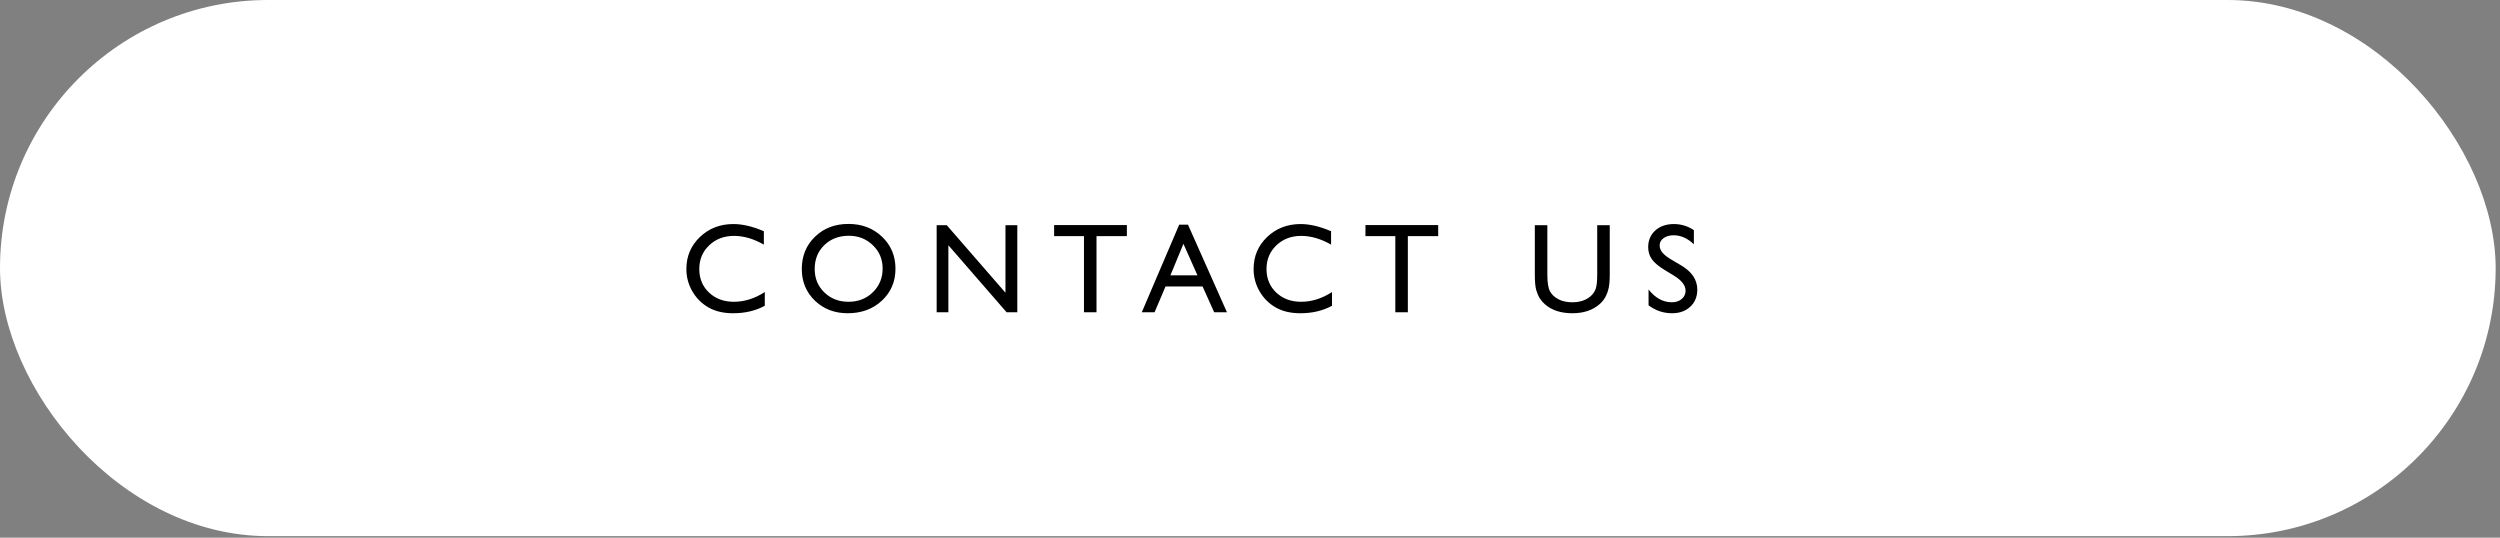 <?xml version="1.0" encoding="UTF-8"?>
<svg xmlns="http://www.w3.org/2000/svg" width="544" height="117" viewBox="0 0 544 117" fill="none">
  <rect x="0" y="0" width="544" height="117" fill="#808080" stroke="none"/>
  <rect width="543.056" height="116.667" rx="58.333" fill="white"></rect>
  <path d="M166.419 63.551V66.535C164.43 67.62 162.133 68.162 159.529 68.162C157.413 68.162 155.618 67.737 154.144 66.887C152.67 66.037 151.504 64.866 150.645 63.374C149.786 61.883 149.356 60.268 149.356 58.532C149.356 55.775 150.337 53.455 152.3 51.574C154.271 49.694 156.699 48.753 159.583 48.753C161.572 48.753 163.783 49.273 166.216 50.313V53.229C164 51.963 161.835 51.33 159.719 51.33C157.549 51.33 155.745 52.017 154.307 53.392C152.878 54.757 152.164 56.471 152.164 58.532C152.164 60.612 152.869 62.321 154.28 63.659C155.69 64.998 157.494 65.667 159.692 65.667C161.988 65.667 164.231 64.961 166.419 63.551ZM184.616 48.726C187.545 48.726 189.982 49.653 191.926 51.507C193.879 53.36 194.856 55.684 194.856 58.478C194.856 61.272 193.87 63.587 191.899 65.422C189.937 67.249 187.459 68.162 184.466 68.162C181.609 68.162 179.226 67.249 177.319 65.422C175.42 63.587 174.47 61.29 174.47 58.532C174.47 55.702 175.429 53.36 177.346 51.507C179.263 49.653 181.686 48.726 184.616 48.726ZM184.724 51.303C182.554 51.303 180.768 51.981 179.367 53.338C177.974 54.694 177.278 56.425 177.278 58.532C177.278 60.576 177.979 62.276 179.38 63.632C180.782 64.989 182.536 65.667 184.643 65.667C186.759 65.667 188.522 64.975 189.933 63.592C191.352 62.208 192.062 60.486 192.062 58.424C192.062 56.416 191.352 54.73 189.933 53.365C188.522 51.99 186.786 51.303 184.724 51.303ZM218.79 48.997H221.367V67.945H219.034L206.366 53.365V67.945H203.816V48.997H206.013L218.79 63.7V48.997ZM229.377 48.97H245.206V51.384H238.601V67.945H235.874V51.384H229.377V48.97ZM256.594 48.889H258.506L266.983 67.945H264.203L261.68 62.33H253.623L251.236 67.945H248.456L256.594 48.889ZM260.568 59.916L257.516 53.053L254.681 59.916H260.568ZM289.846 63.551V66.535C287.856 67.62 285.56 68.162 282.956 68.162C280.84 68.162 279.045 67.737 277.571 66.887C276.097 66.037 274.931 64.866 274.072 63.374C273.212 61.883 272.783 60.268 272.783 58.532C272.783 55.775 273.764 53.455 275.726 51.574C277.697 49.694 280.125 48.753 283.01 48.753C284.999 48.753 287.21 49.273 289.642 50.313V53.229C287.427 51.963 285.261 51.33 283.145 51.33C280.975 51.33 279.171 52.017 277.734 53.392C276.305 54.757 275.591 56.471 275.591 58.532C275.591 60.612 276.296 62.321 277.706 63.659C279.117 64.998 280.921 65.667 283.118 65.667C285.415 65.667 287.657 64.961 289.846 63.551ZM297.124 48.97H312.952V51.384H306.347V67.945H303.621V51.384H297.124V48.97ZM347.555 48.997H350.281V59.753C350.281 61.209 350.173 62.307 349.956 63.049C349.748 63.79 349.486 64.41 349.169 64.907C348.862 65.395 348.482 65.834 348.03 66.223C346.529 67.516 344.567 68.162 342.143 68.162C339.675 68.162 337.695 67.52 336.203 66.236C335.75 65.838 335.366 65.395 335.05 64.907C334.742 64.41 334.485 63.804 334.277 63.09C334.078 62.375 333.978 61.254 333.978 59.726V48.997H336.704V59.753C336.704 61.534 336.908 62.773 337.315 63.469C337.722 64.166 338.341 64.726 339.173 65.151C340.005 65.567 340.986 65.775 342.116 65.775C343.726 65.775 345.037 65.355 346.05 64.514C346.583 64.062 346.967 63.528 347.202 62.913C347.438 62.298 347.555 61.245 347.555 59.753V48.997ZM364.287 59.997L362.225 58.749C360.932 57.963 360.01 57.19 359.458 56.43C358.916 55.661 358.645 54.78 358.645 53.785C358.645 52.293 359.16 51.081 360.191 50.15C361.231 49.219 362.578 48.753 364.233 48.753C365.815 48.753 367.266 49.196 368.586 50.082V53.161C367.221 51.85 365.752 51.195 364.178 51.195C363.292 51.195 362.564 51.403 361.995 51.819C361.425 52.225 361.14 52.75 361.14 53.392C361.14 53.962 361.348 54.495 361.764 54.992C362.18 55.49 362.854 56.01 363.785 56.552L365.86 57.773C368.175 59.147 369.332 60.901 369.332 63.035C369.332 64.555 368.822 65.789 367.8 66.738C366.787 67.688 365.467 68.162 363.839 68.162C361.968 68.162 360.263 67.588 358.726 66.44V62.995C360.191 64.848 361.886 65.775 363.812 65.775C364.662 65.775 365.367 65.54 365.928 65.07C366.498 64.591 366.783 63.994 366.783 63.279C366.783 62.122 365.951 61.028 364.287 59.997Z" fill="black"></path>
</svg>

